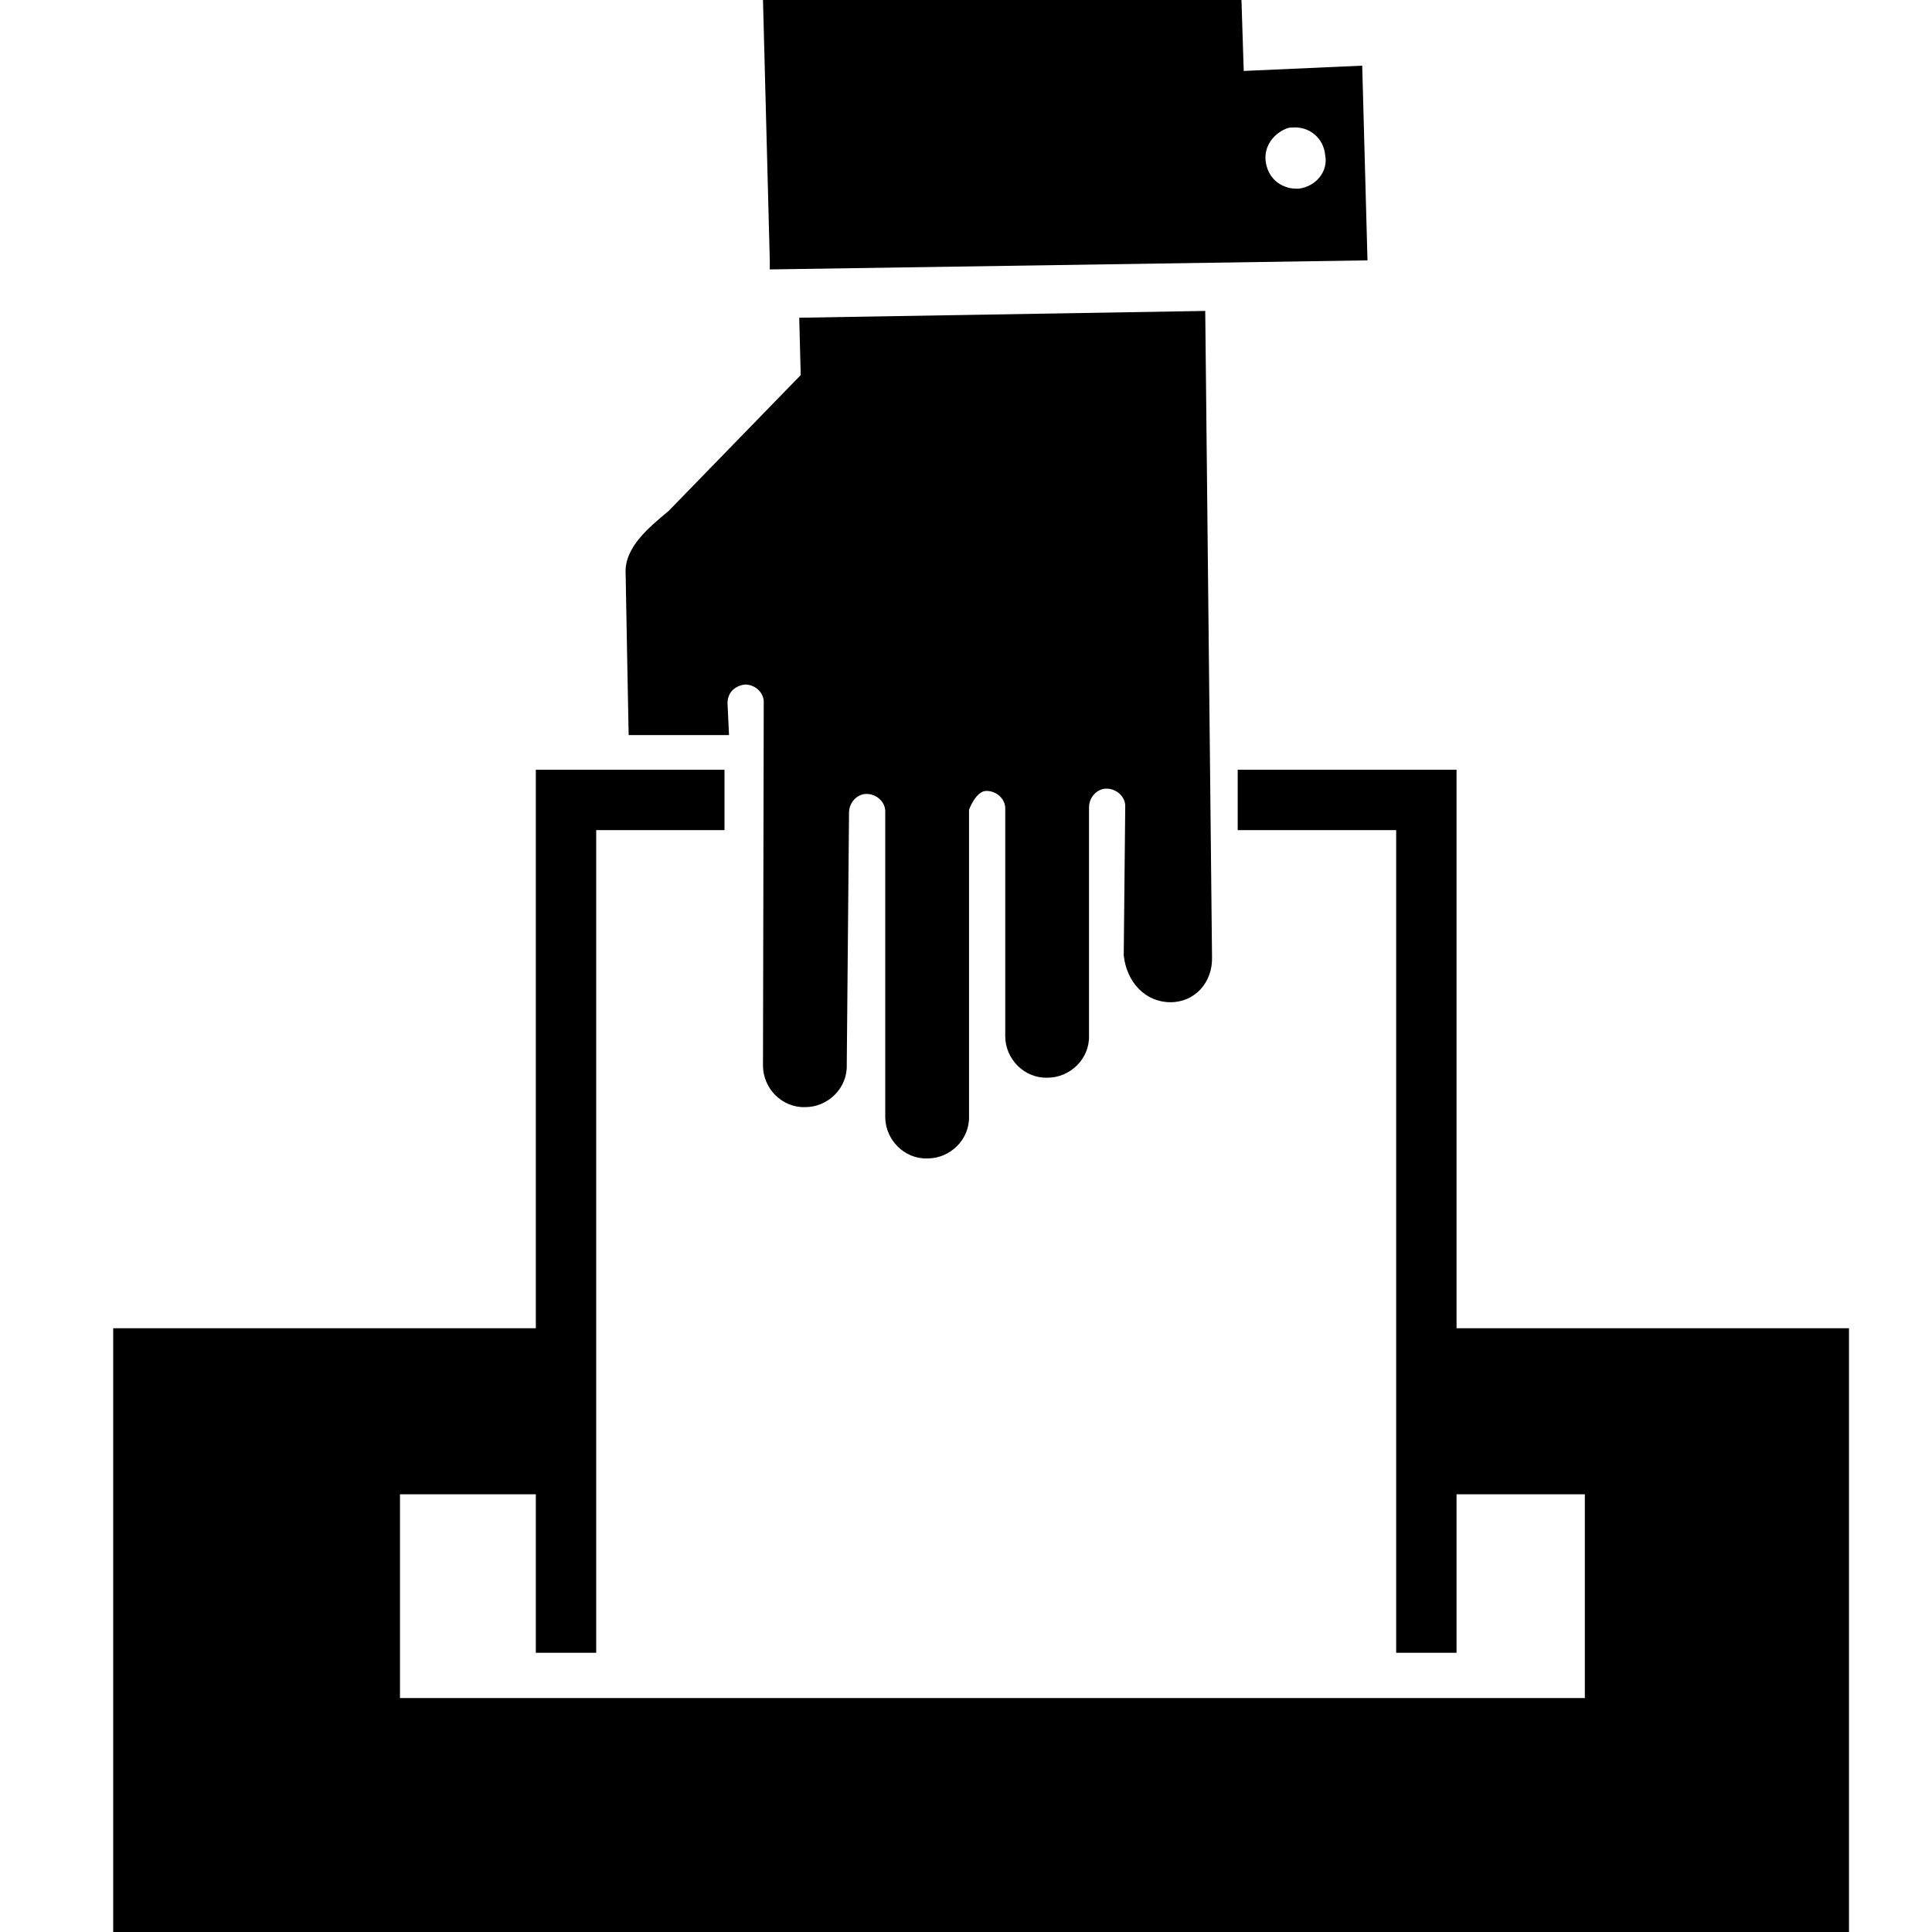 <?xml version="1.0" encoding="utf-8"?>

<svg fill="#000000" height="800px" width="800px" version="1.2" baseProfile="tiny" id="Layer_1" xmlns="http://www.w3.org/2000/svg" xmlns:xlink="http://www.w3.org/1999/xlink"
	  viewBox="0 0 256 256" xml:space="preserve">
<path id="XMLID_1_" d="M155.1,132.8c3.2,0,5.6-2.6,5.5-6l-0.9-85.6l-53.8,0.9l0.2,7.6l-17.5,18c-2.5,2.1-5.9,4.8-5.7,8.3
	c0,0.7,0.4,21.4,0.4,21.4h13.3l-0.2-4.2c0-1.4,0.9-2.3,2.3-2.5c1.4,0,2.5,1.1,2.5,2.3l-0.1,48.2c0,3,2.5,5.6,5.6,5.5
	c3,0,5.6-2.5,5.5-5.6l0.3-33.4c0-1.4,1.1-2.5,2.3-2.5c1.4,0,2.5,1.1,2.5,2.3V148c0,3,2.5,5.6,5.6,5.5c3,0,5.6-2.5,5.5-5.6v-40.6
	c0,0,0.9-2.5,2.3-2.5s2.5,1.1,2.5,2.3v30.2c0,3,2.5,5.6,5.6,5.5c3,0,5.6-2.5,5.5-5.6v-30.2c0-1.4,1.1-2.5,2.3-2.5
	c1.4,0,2.5,1.1,2.5,2.3l-0.2,19.8C149.3,130.2,151.8,132.8,155.1,132.8z M181.2,34.5l-0.7-25.8l-15.7,0.7L164.5,0h-63.4l0.9,34.5
	v1.2L181.2,34.5z M170.3,17.1c0.4-0.2,0.7-0.2,0.9-0.2c2.3-0.2,4.2,1.4,4.4,3.7c0.4,2.1-1.2,4.1-3.5,4.4c-0.5,0-1.1,0-1.6-0.2
	c-1.6-0.5-2.6-1.8-2.8-3.5C167.5,19.4,168.7,17.8,170.3,17.1z M245,176v80H15v-80h56v-74h25v8H79v109h-8v-21H53v27h157v-27h-17v21
	h-8V110h-21v-8h29v74H245z"/>
</svg>